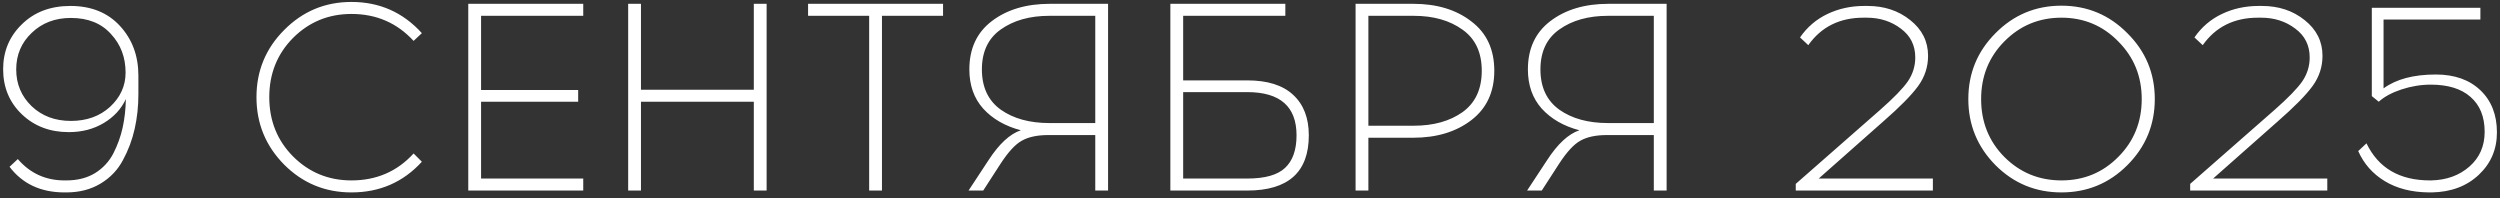<?xml version="1.0" encoding="UTF-8"?> <svg xmlns="http://www.w3.org/2000/svg" width="328" height="26" viewBox="0 0 328 26" fill="none"><rect x="0" y="0" width="328" height="26" fill="#333333" stroke="none"/><path d="M8.707 25.245H8.462C5.359 25.245 2.956 24.125 1.252 21.885L2.337 20.87C3.947 22.737 5.989 23.67 8.462 23.67H8.707C10.154 23.67 11.402 23.355 12.452 22.725C13.502 22.072 14.307 21.208 14.867 20.135C15.427 19.038 15.836 17.907 16.092 16.74C16.349 15.573 16.489 14.325 16.512 12.995C15.906 14.302 14.937 15.352 13.607 16.145C12.277 16.938 10.749 17.335 9.022 17.335C6.549 17.335 4.496 16.553 2.862 14.99C1.229 13.427 0.412 11.455 0.412 9.075C0.412 6.742 1.229 4.782 2.862 3.195C4.496 1.585 6.619 0.78 9.232 0.78C11.962 0.78 14.132 1.655 15.742 3.405C17.352 5.155 18.157 7.325 18.157 9.915V12.365C18.157 13.952 17.994 15.468 17.667 16.915C17.341 18.362 16.827 19.727 16.127 21.01C15.451 22.293 14.471 23.32 13.187 24.09C11.904 24.86 10.411 25.245 8.707 25.245ZM4.157 13.94C5.511 15.223 7.226 15.865 9.302 15.865C11.379 15.865 13.094 15.247 14.447 14.01C15.801 12.75 16.477 11.257 16.477 9.53C16.477 7.523 15.836 5.832 14.552 4.455C13.292 3.055 11.542 2.355 9.302 2.355C7.226 2.355 5.511 3.008 4.157 4.315C2.804 5.598 2.127 7.197 2.127 9.11C2.127 11.023 2.804 12.633 4.157 13.94ZM46.109 0.255C49.796 0.255 52.876 1.62 55.349 4.35L54.264 5.365C52.094 3.008 49.376 1.83 46.109 1.83C43.099 1.83 40.544 2.88 38.444 4.98C36.367 7.08 35.329 9.67 35.329 12.75C35.329 15.83 36.367 18.42 38.444 20.52C40.544 22.62 43.099 23.67 46.109 23.67C49.399 23.67 52.117 22.492 54.264 20.135L55.349 21.22C52.899 23.903 49.819 25.245 46.109 25.245C42.656 25.245 39.716 24.032 37.289 21.605C34.862 19.155 33.649 16.203 33.649 12.75C33.649 9.297 34.862 6.357 37.289 3.93C39.716 1.48 42.656 0.255 46.109 0.255ZM63.117 11.805H75.856V13.345H63.117V23.425H76.522V25H61.437V0.5H76.522V2.075H63.117V11.805ZM100.58 25H98.9V13.345H84.095V25H82.415V0.5H84.095V11.77H98.9V0.5H100.58V25ZM115.714 2.075V25H114.034V2.075H106.019V0.5H123.729V2.075H115.714ZM145.379 25H143.699V17.72H137.539C136.092 17.72 134.937 17.965 134.074 18.455C133.211 18.922 132.266 19.948 131.239 21.535L128.999 25H127.074L129.699 21.01C131.076 18.887 132.487 17.58 133.934 17.09C131.881 16.553 130.236 15.608 128.999 14.255C127.786 12.902 127.179 11.187 127.179 9.11C127.179 6.38 128.159 4.268 130.119 2.775C132.102 1.258 134.646 0.5 137.749 0.5H145.379V25ZM143.699 2.075H137.679C135.112 2.075 132.989 2.67 131.309 3.86C129.652 5.027 128.824 6.777 128.824 9.11C128.824 11.443 129.652 13.205 131.309 14.395C132.966 15.562 135.089 16.145 137.679 16.145H143.699V2.075ZM155.231 10.545H163.631C166.291 10.545 168.297 11.175 169.651 12.435C171.027 13.695 171.716 15.468 171.716 17.755C171.716 22.585 169.021 25 163.631 25H153.551V0.5H168.636V2.075H155.231V10.545ZM155.231 23.425H163.631C165.964 23.425 167.621 22.958 168.601 22.025C169.604 21.092 170.106 19.668 170.106 17.755C170.106 13.975 167.947 12.085 163.631 12.085H155.231V23.425ZM177.852 0.5H185.412C188.516 0.5 191.059 1.27 193.042 2.81C195.049 4.327 196.052 6.485 196.052 9.285C196.052 12.062 195.049 14.22 193.042 15.76C191.036 17.3 188.492 18.07 185.412 18.07H179.532V25H177.852V0.5ZM179.532 16.495H185.482C188.072 16.495 190.207 15.9 191.887 14.71C193.567 13.497 194.407 11.688 194.407 9.285C194.407 6.882 193.567 5.085 191.887 3.895C190.207 2.682 188.072 2.075 185.482 2.075H179.532V16.495ZM218.66 25H216.98V17.72H210.82C209.374 17.72 208.219 17.965 207.355 18.455C206.492 18.922 205.547 19.948 204.52 21.535L202.28 25H200.355L202.98 21.01C204.357 18.887 205.769 17.58 207.215 17.09C205.162 16.553 203.517 15.608 202.28 14.255C201.067 12.902 200.46 11.187 200.46 9.11C200.46 6.38 201.44 4.268 203.4 2.775C205.384 1.258 207.927 0.5 211.03 0.5H218.66V25ZM216.98 2.075H210.96C208.394 2.075 206.27 2.67 204.59 3.86C202.934 5.027 202.105 6.777 202.105 9.11C202.105 11.443 202.934 13.205 204.59 14.395C206.247 15.562 208.37 16.145 210.96 16.145H216.98V2.075ZM253.593 25H235.603V24.125L246.698 14.395C248.448 12.855 249.649 11.618 250.303 10.685C250.956 9.728 251.283 8.678 251.283 7.535C251.283 5.948 250.653 4.688 249.393 3.755C248.133 2.798 246.639 2.32 244.913 2.32H244.493C241.366 2.32 238.951 3.522 237.248 5.925L236.163 4.91C237.096 3.557 238.298 2.53 239.768 1.83C241.238 1.13 242.848 0.78 244.598 0.78H245.018C247.211 0.78 249.078 1.398 250.618 2.635C252.181 3.872 252.963 5.435 252.963 7.325C252.963 8.772 252.531 10.09 251.668 11.28C250.804 12.47 249.276 14.022 247.083 15.935L238.613 23.425H253.593V25ZM261.814 4.35C264.194 1.947 267.075 0.745 270.459 0.745C273.842 0.745 276.724 1.947 279.104 4.35C281.507 6.73 282.709 9.612 282.709 12.995C282.709 16.378 281.507 19.272 279.104 21.675C276.724 24.055 273.842 25.245 270.459 25.245C267.075 25.245 264.194 24.055 261.814 21.675C259.434 19.272 258.244 16.378 258.244 12.995C258.244 9.612 259.434 6.73 261.814 4.35ZM277.914 5.435C275.884 3.358 273.399 2.32 270.459 2.32C267.519 2.32 265.022 3.358 262.969 5.435C260.939 7.488 259.924 10.008 259.924 12.995C259.924 16.005 260.939 18.537 262.969 20.59C265.022 22.643 267.519 23.67 270.459 23.67C273.399 23.67 275.884 22.643 277.914 20.59C279.967 18.537 280.994 16.005 280.994 12.995C280.994 10.008 279.967 7.488 277.914 5.435ZM305.341 25H287.351V24.125L298.446 14.395C300.196 12.855 301.397 11.618 302.051 10.685C302.704 9.728 303.031 8.678 303.031 7.535C303.031 5.948 302.401 4.688 301.141 3.755C299.881 2.798 298.387 2.32 296.661 2.32H296.241C293.114 2.32 290.699 3.522 288.996 5.925L287.911 4.91C288.844 3.557 290.046 2.53 291.516 1.83C292.986 1.13 294.596 0.78 296.346 0.78H296.766C298.959 0.78 300.826 1.398 302.366 2.635C303.929 3.872 304.711 5.435 304.711 7.325C304.711 8.772 304.279 10.09 303.416 11.28C302.552 12.47 301.024 14.022 298.831 15.935L290.361 23.425H305.341V25ZM325.427 2.565H312.722V11.595C314.378 10.382 316.665 9.775 319.582 9.775C322.032 9.775 323.98 10.463 325.427 11.84C326.873 13.217 327.597 15.06 327.597 17.37C327.597 19.587 326.803 21.442 325.217 22.935C323.63 24.428 321.577 25.198 319.057 25.245H318.672C316.408 25.222 314.483 24.732 312.897 23.775C311.31 22.818 310.143 21.5 309.397 19.82L310.482 18.805C312.045 22.048 314.822 23.67 318.812 23.67H318.987C320.993 23.623 322.662 23.017 323.992 21.85C325.322 20.683 325.987 19.167 325.987 17.3C325.987 15.317 325.368 13.788 324.132 12.715C322.918 11.642 321.18 11.105 318.917 11.105C317.633 11.105 316.35 11.315 315.067 11.735C313.807 12.155 312.815 12.692 312.092 13.345L311.182 12.61V1.025H325.427V2.565Z" fill="white"></path></svg> 